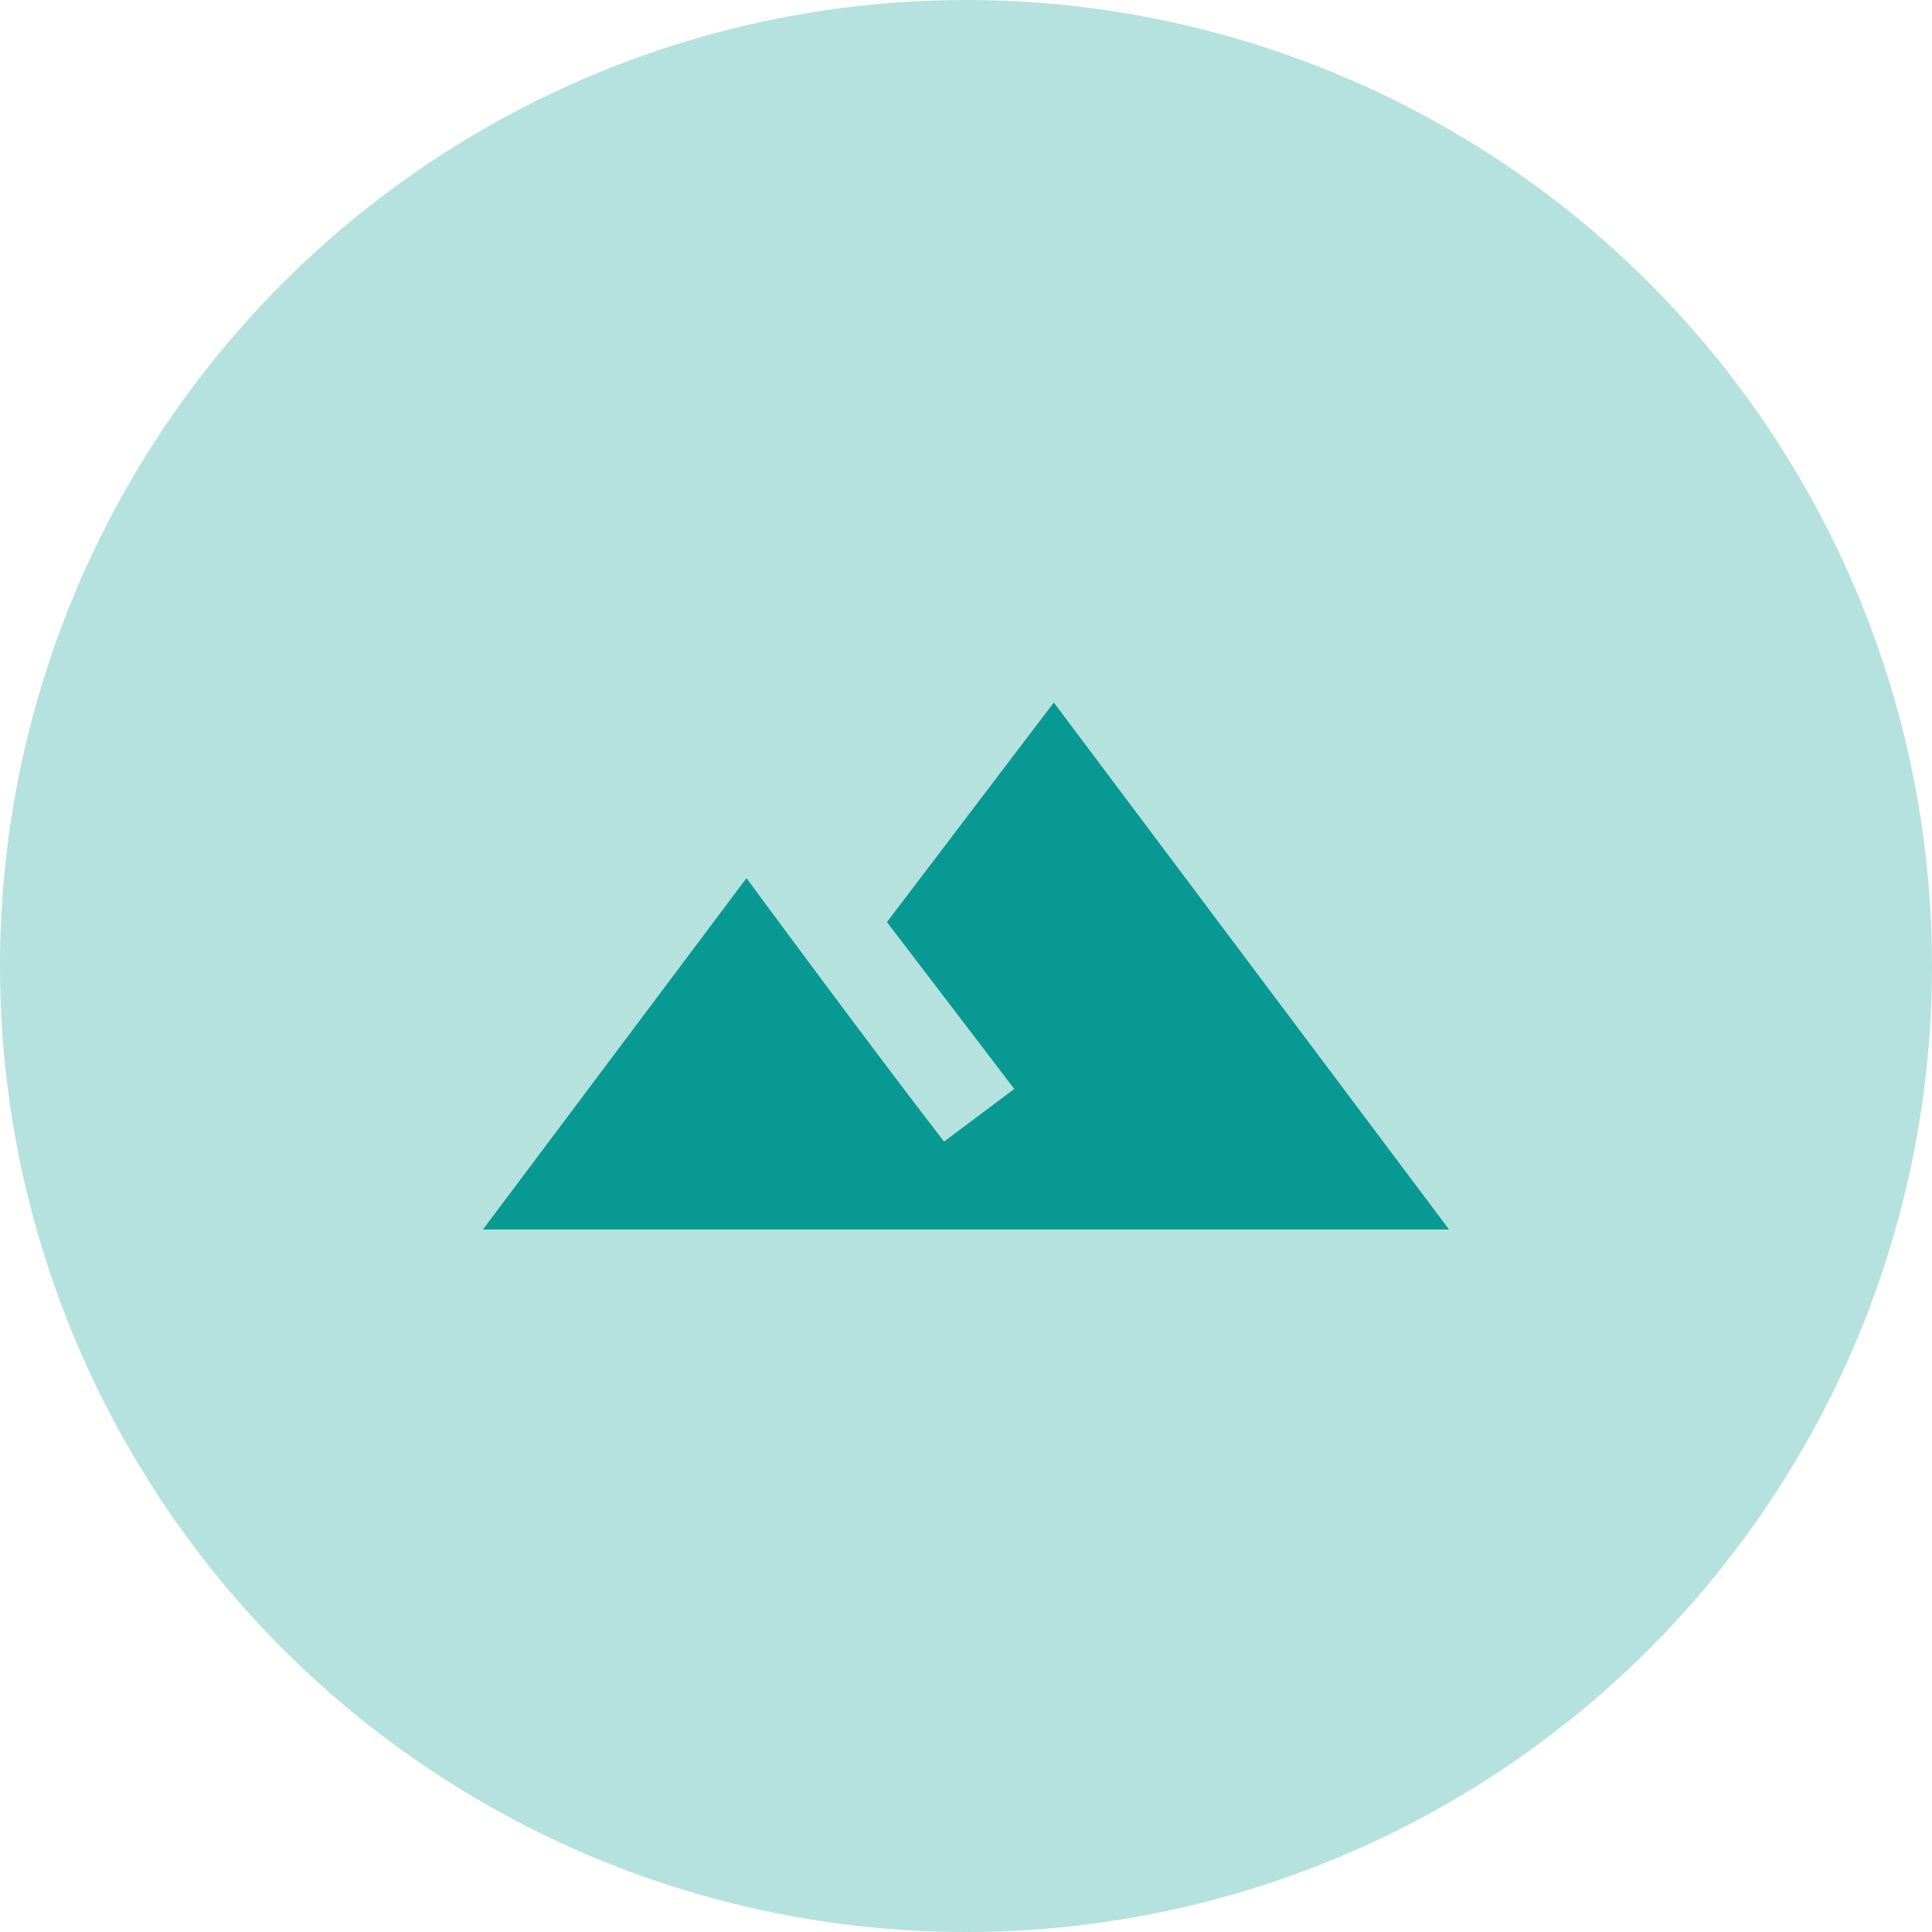 <svg xmlns="http://www.w3.org/2000/svg" xmlns:xlink="http://www.w3.org/1999/xlink" width="60" height="60" viewBox="0 0 60 60">
  <defs>
    <clipPath id="clip-path">
      <rect id="Rectangle_1" data-name="Rectangle 1" width="30" height="30" transform="translate(625 1330)" fill="#fff"/>
    </clipPath>
  </defs>
  <g id="image" transform="translate(-610 -1315)">
    <circle id="Ellipse_1" data-name="Ellipse 1" cx="30" cy="30" r="30" transform="translate(610 1315)" fill="#079992" opacity="0.3"/>
    <g id="Mask_Group_6" data-name="Mask Group 6" clip-path="url(#clip-path)">
      <g id="landscape-with-mountains" transform="translate(625 1330)">
        <g id="landscape">
          <path id="Path_17" data-name="Path 17" d="M17.727,6.818l-5.182,6.818L16.5,18.818l-2.182,1.636c-2.318-3-6.136-8.182-6.136-8.182L0,23.182H30Z" fill="#079992"/>
        </g>
      </g>
    </g>
  </g>
</svg>
